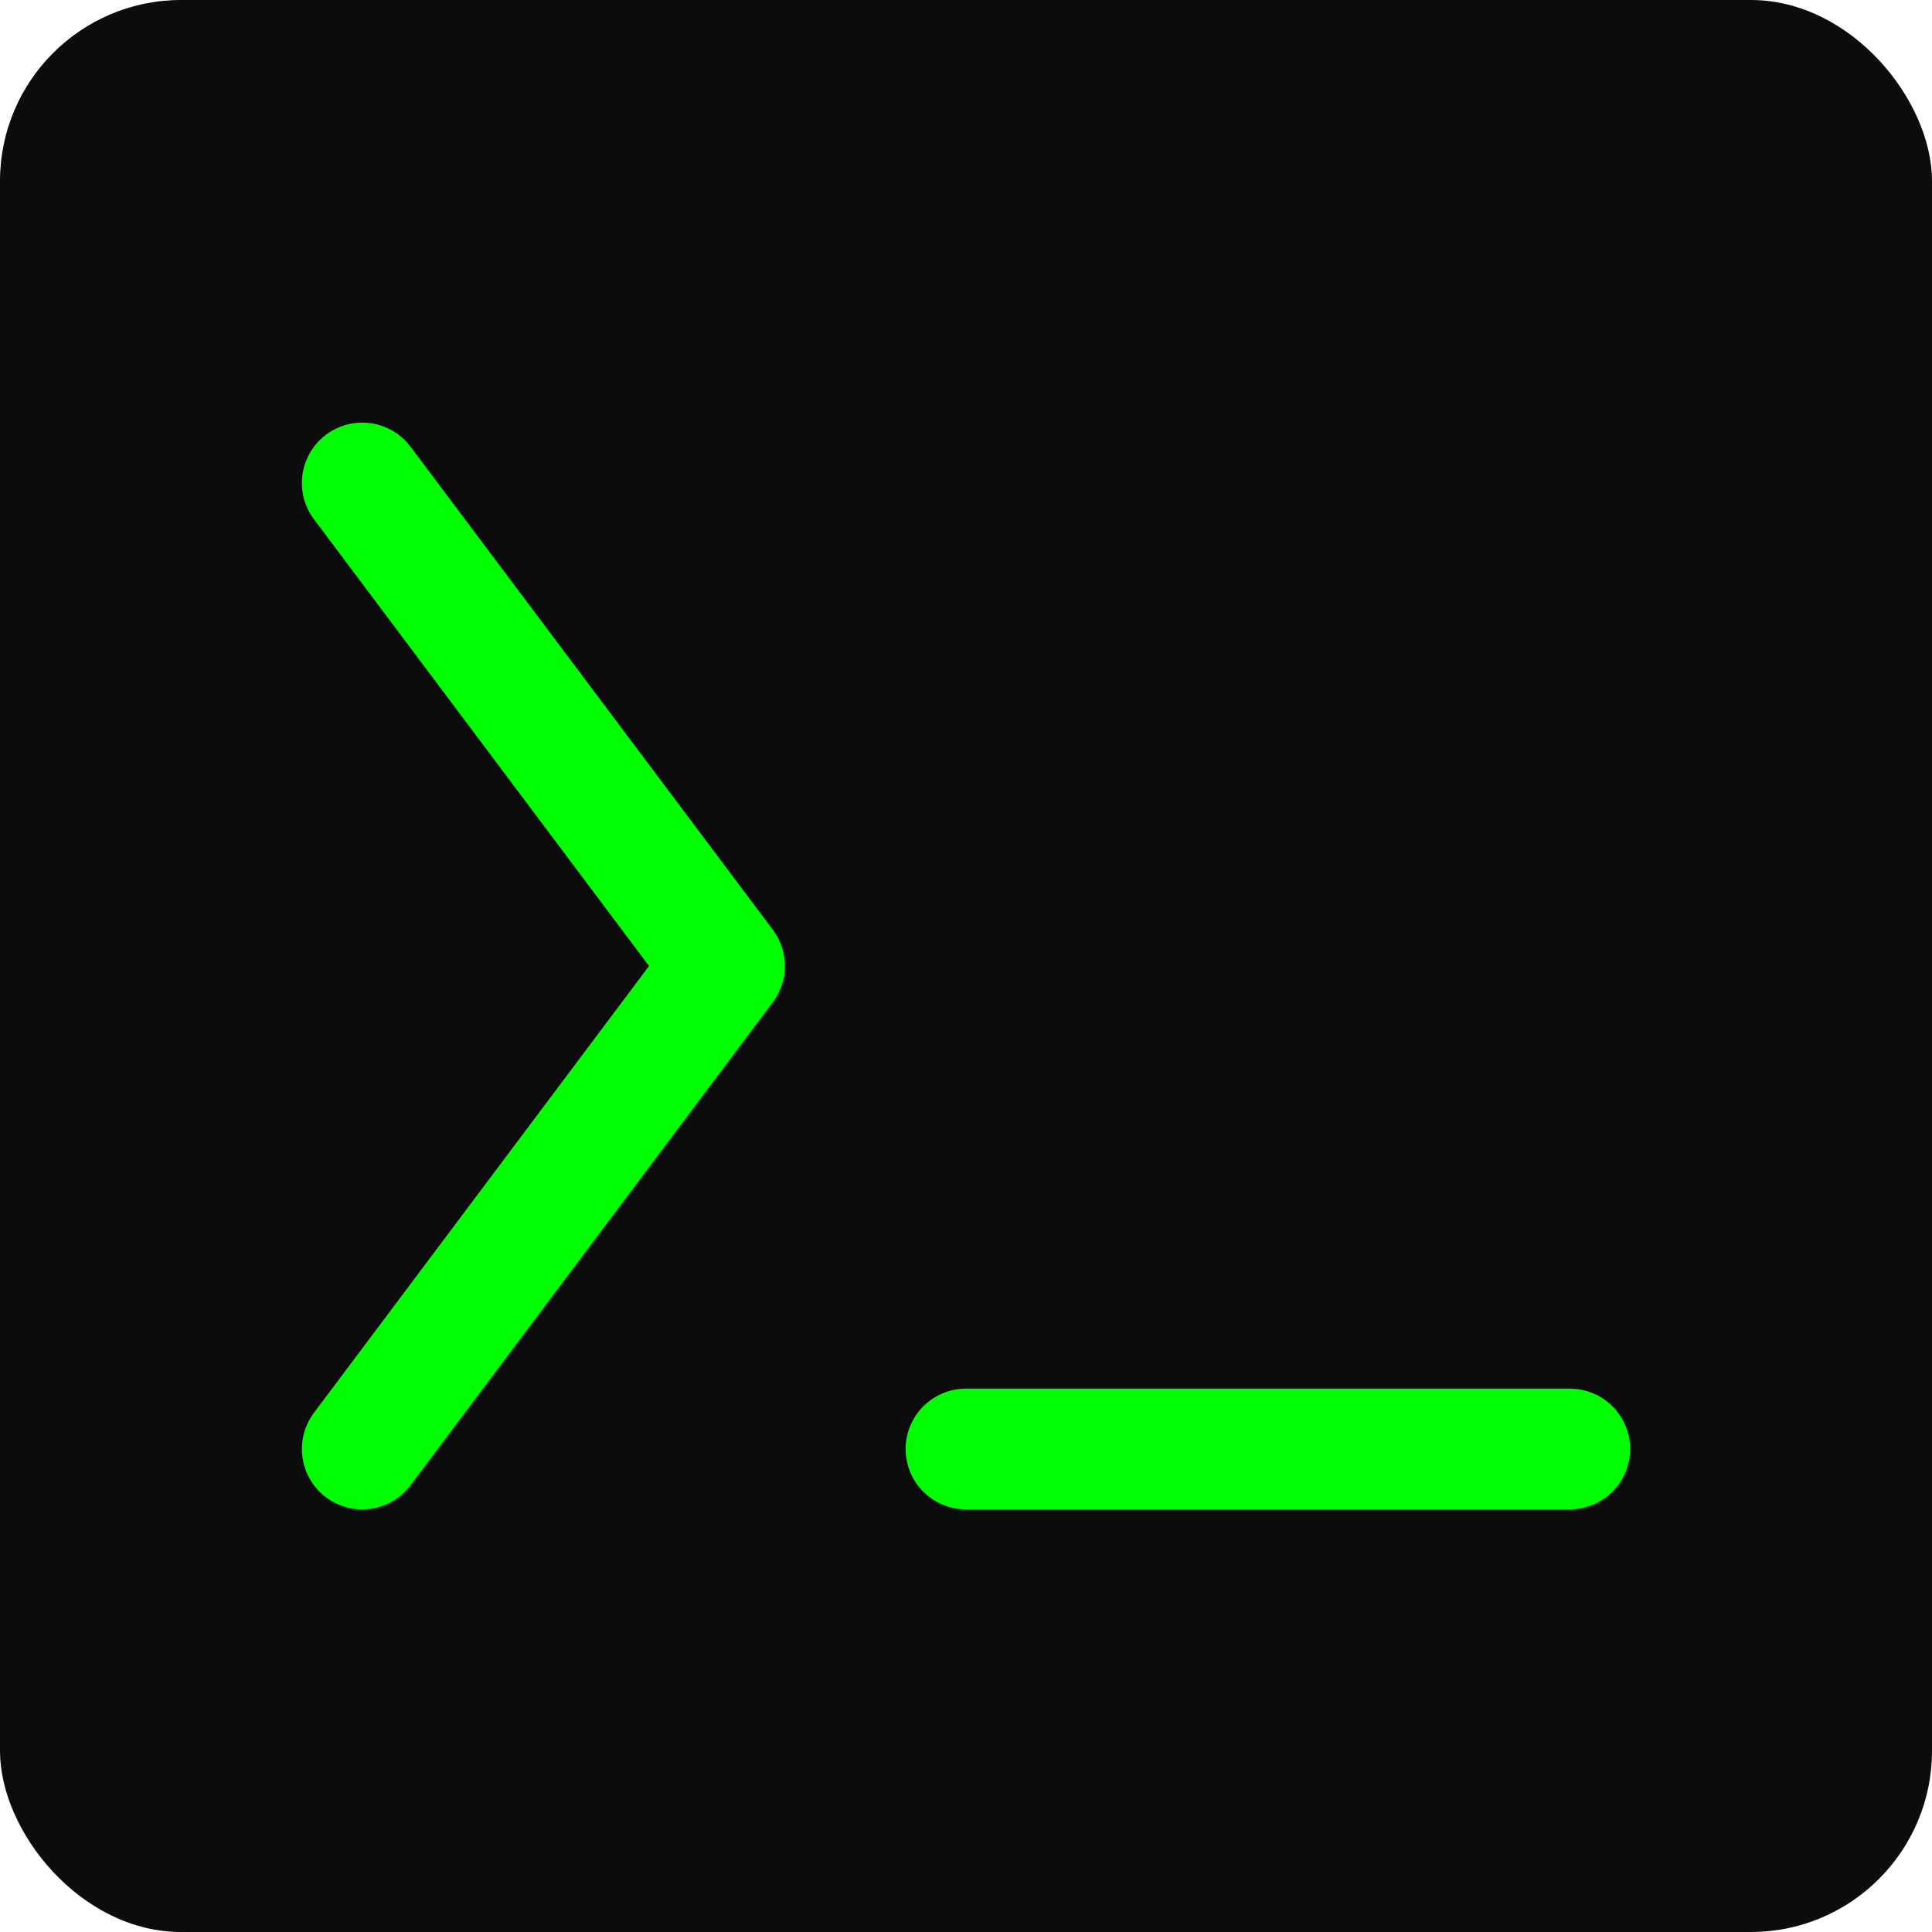 <svg xmlns="http://www.w3.org/2000/svg" viewBox="0 0 32 32" fill="none">
  <rect width="32" height="32" rx="3" fill="#0C0C0C"/>
  <path d="M6 8L12 16L6 24" stroke="#00FF00" stroke-width="2" stroke-linecap="round" stroke-linejoin="round"/>
  <path d="M16 24H26" stroke="#00FF00" stroke-width="2" stroke-linecap="round" stroke-linejoin="round"/>
</svg>